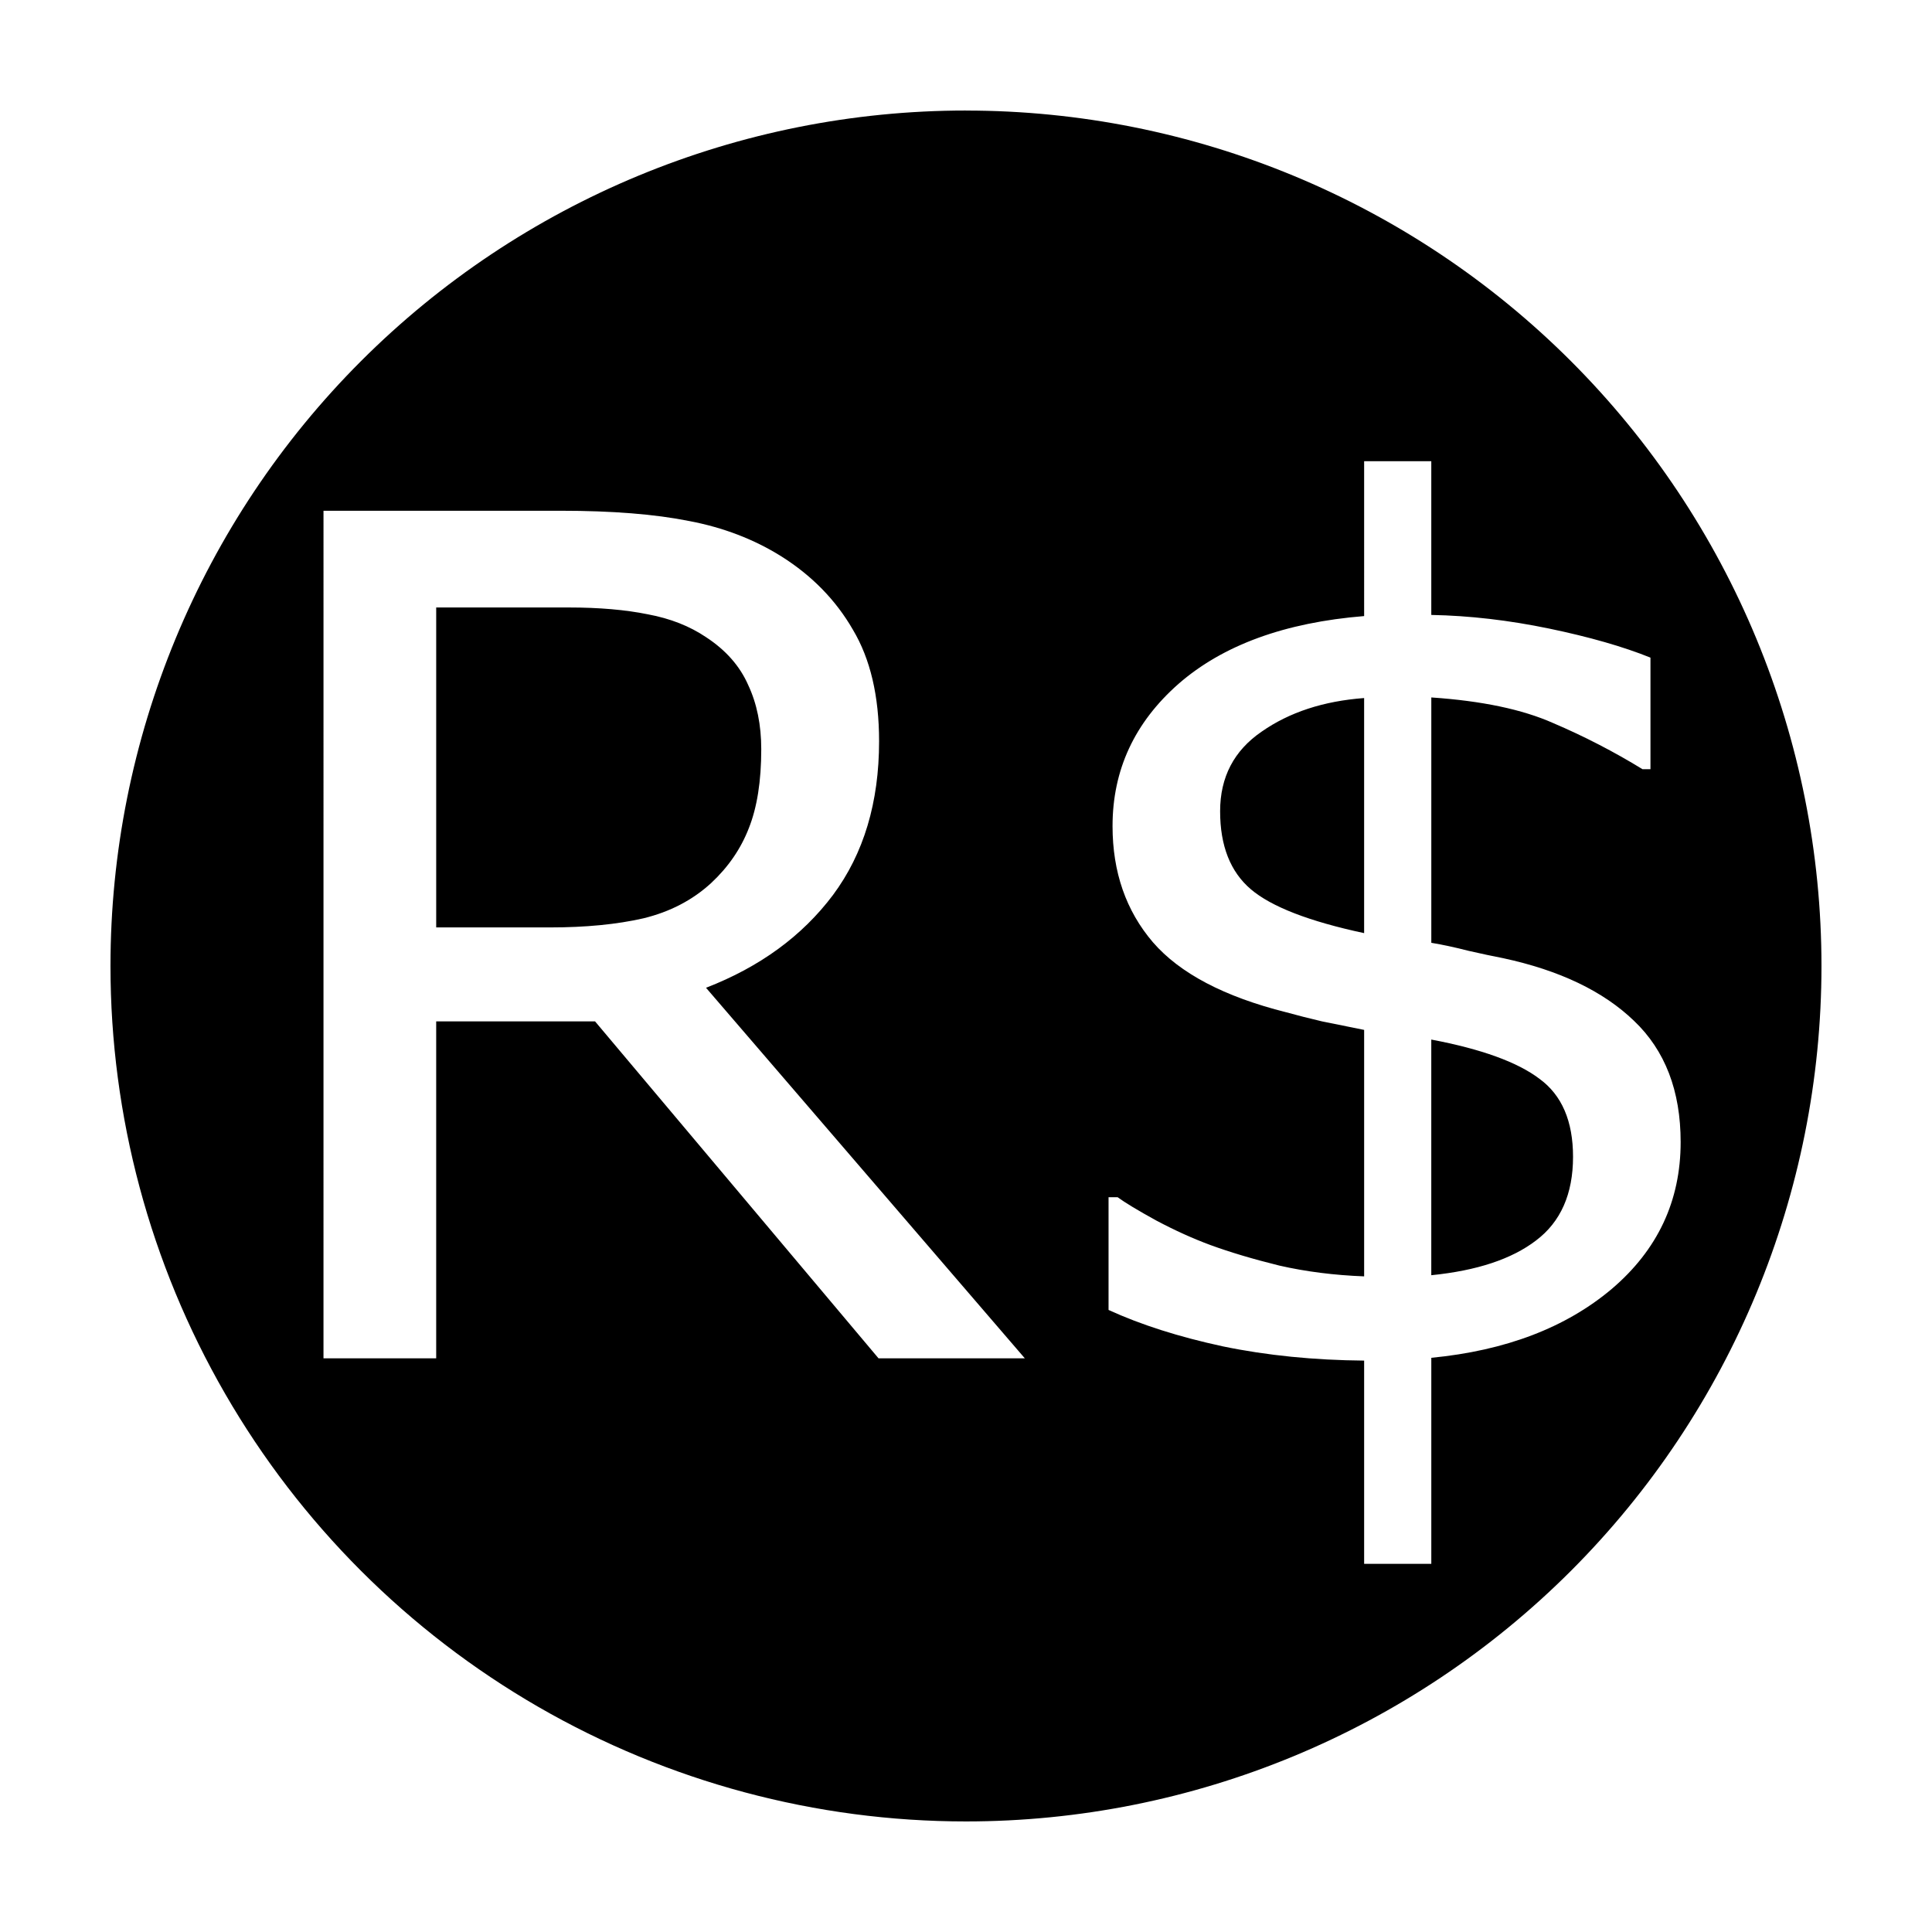 <?xml version="1.0" encoding="UTF-8"?>
<!-- The Best Svg Icon site in the world: iconSvg.co, Visit us! https://iconsvg.co -->
<svg fill="#000000" width="800px" height="800px" version="1.1" viewBox="144 144 512 512" xmlns="http://www.w3.org/2000/svg">
 <path d="m399.99 173.29c-60.129 0-117.79 23.883-160.31 66.398-42.516 42.516-66.402 100.18-66.402 160.3 0 39.797 10.477 78.891 30.375 113.36 19.898 34.461 48.52 63.082 82.984 82.98 34.465 19.895 73.559 30.371 113.36 30.371 60.129 0 117.79-23.887 160.31-66.402 42.516-42.516 66.402-100.18 66.402-160.3 0-60.125-23.887-117.79-66.402-160.3-42.52-42.512-100.18-66.398-160.31-66.398zm105.52 92.941h17.797v40.734c10.156 0.191 20.562 1.402 31.227 3.613 10.66 2.215 19.613 4.781 26.855 7.699v29.566h-2.113c-7.543-4.625-15.434-8.707-23.684-12.227-8.148-3.621-18.906-5.879-32.281-6.785v65.02c3.016 0.504 6.293 1.207 9.812 2.113 3.519 0.805 6.582 1.453 9.199 1.957 14.984 3.219 26.551 8.754 34.695 16.598 8.246 7.844 12.371 18.559 12.371 32.137 0 15.59-6.086 28.562-18.254 38.922-12.168 10.258-28.109 16.344-47.824 18.254v54.605h-17.801v-53.863c-13.273-0.113-25.758-1.355-37.422-3.769-11.668-2.516-21.762-5.734-30.312-9.656v-29.867h2.414c1.91 1.41 5.328 3.469 10.258 6.184 4.93 2.617 9.699 4.773 14.328 6.484 5.231 1.91 11.316 3.731 18.254 5.441 7.039 1.609 14.535 2.555 22.48 2.859v-65.316c-4.023-0.805-7.75-1.555-11.168-2.258-3.418-0.805-6.582-1.609-9.5-2.414-16.395-4.125-28.168-10.309-35.309-18.555-7.141-8.348-10.699-18.613-10.699-30.781 0-14.887 5.832-27.449 17.496-37.707 11.766-10.258 28.16-16.246 49.18-17.953zm-275.78 13.125h62.906c13.578 0 24.902 0.902 33.953 2.711 9.051 1.711 17.199 4.832 24.441 9.355 8.148 5.129 14.473 11.609 18.996 19.453 4.625 7.746 6.941 17.598 6.941 29.566 0 16.191-4.066 29.773-12.211 40.738-8.148 10.863-19.371 19.062-33.652 24.594l84.488 98.199-38.766 0.004-75.133-89.301h-42.098v89.301h-29.867zm29.867 25.637v84.785h30.184c9.453 0 17.699-0.805 24.738-2.414 7.039-1.711 13.027-4.832 17.953-9.355 4.527-4.223 7.844-9.055 9.957-14.484 2.211-5.531 3.312-12.52 3.312-20.969 0-6.438-1.156-12.113-3.473-17.039-2.211-5.027-5.941-9.25-11.172-12.668-4.324-2.918-9.449-4.938-15.383-6.043-5.934-1.207-12.922-1.816-20.969-1.816zm245.91 23.996c-10.762 0.805-19.812 3.769-27.152 8.898-7.344 5.027-11.012 12.059-11.012 21.109 0 9.152 2.711 16.043 8.141 20.668 5.43 4.625 15.441 8.508 30.023 11.625zm17.797 90.512v62.445c12.07-1.211 21.316-4.269 27.754-9.199 6.539-4.93 9.812-12.324 9.812-22.184 0-9.453-2.965-16.344-8.898-20.668-5.832-4.426-15.391-7.883-28.668-10.398z"/>
</svg>